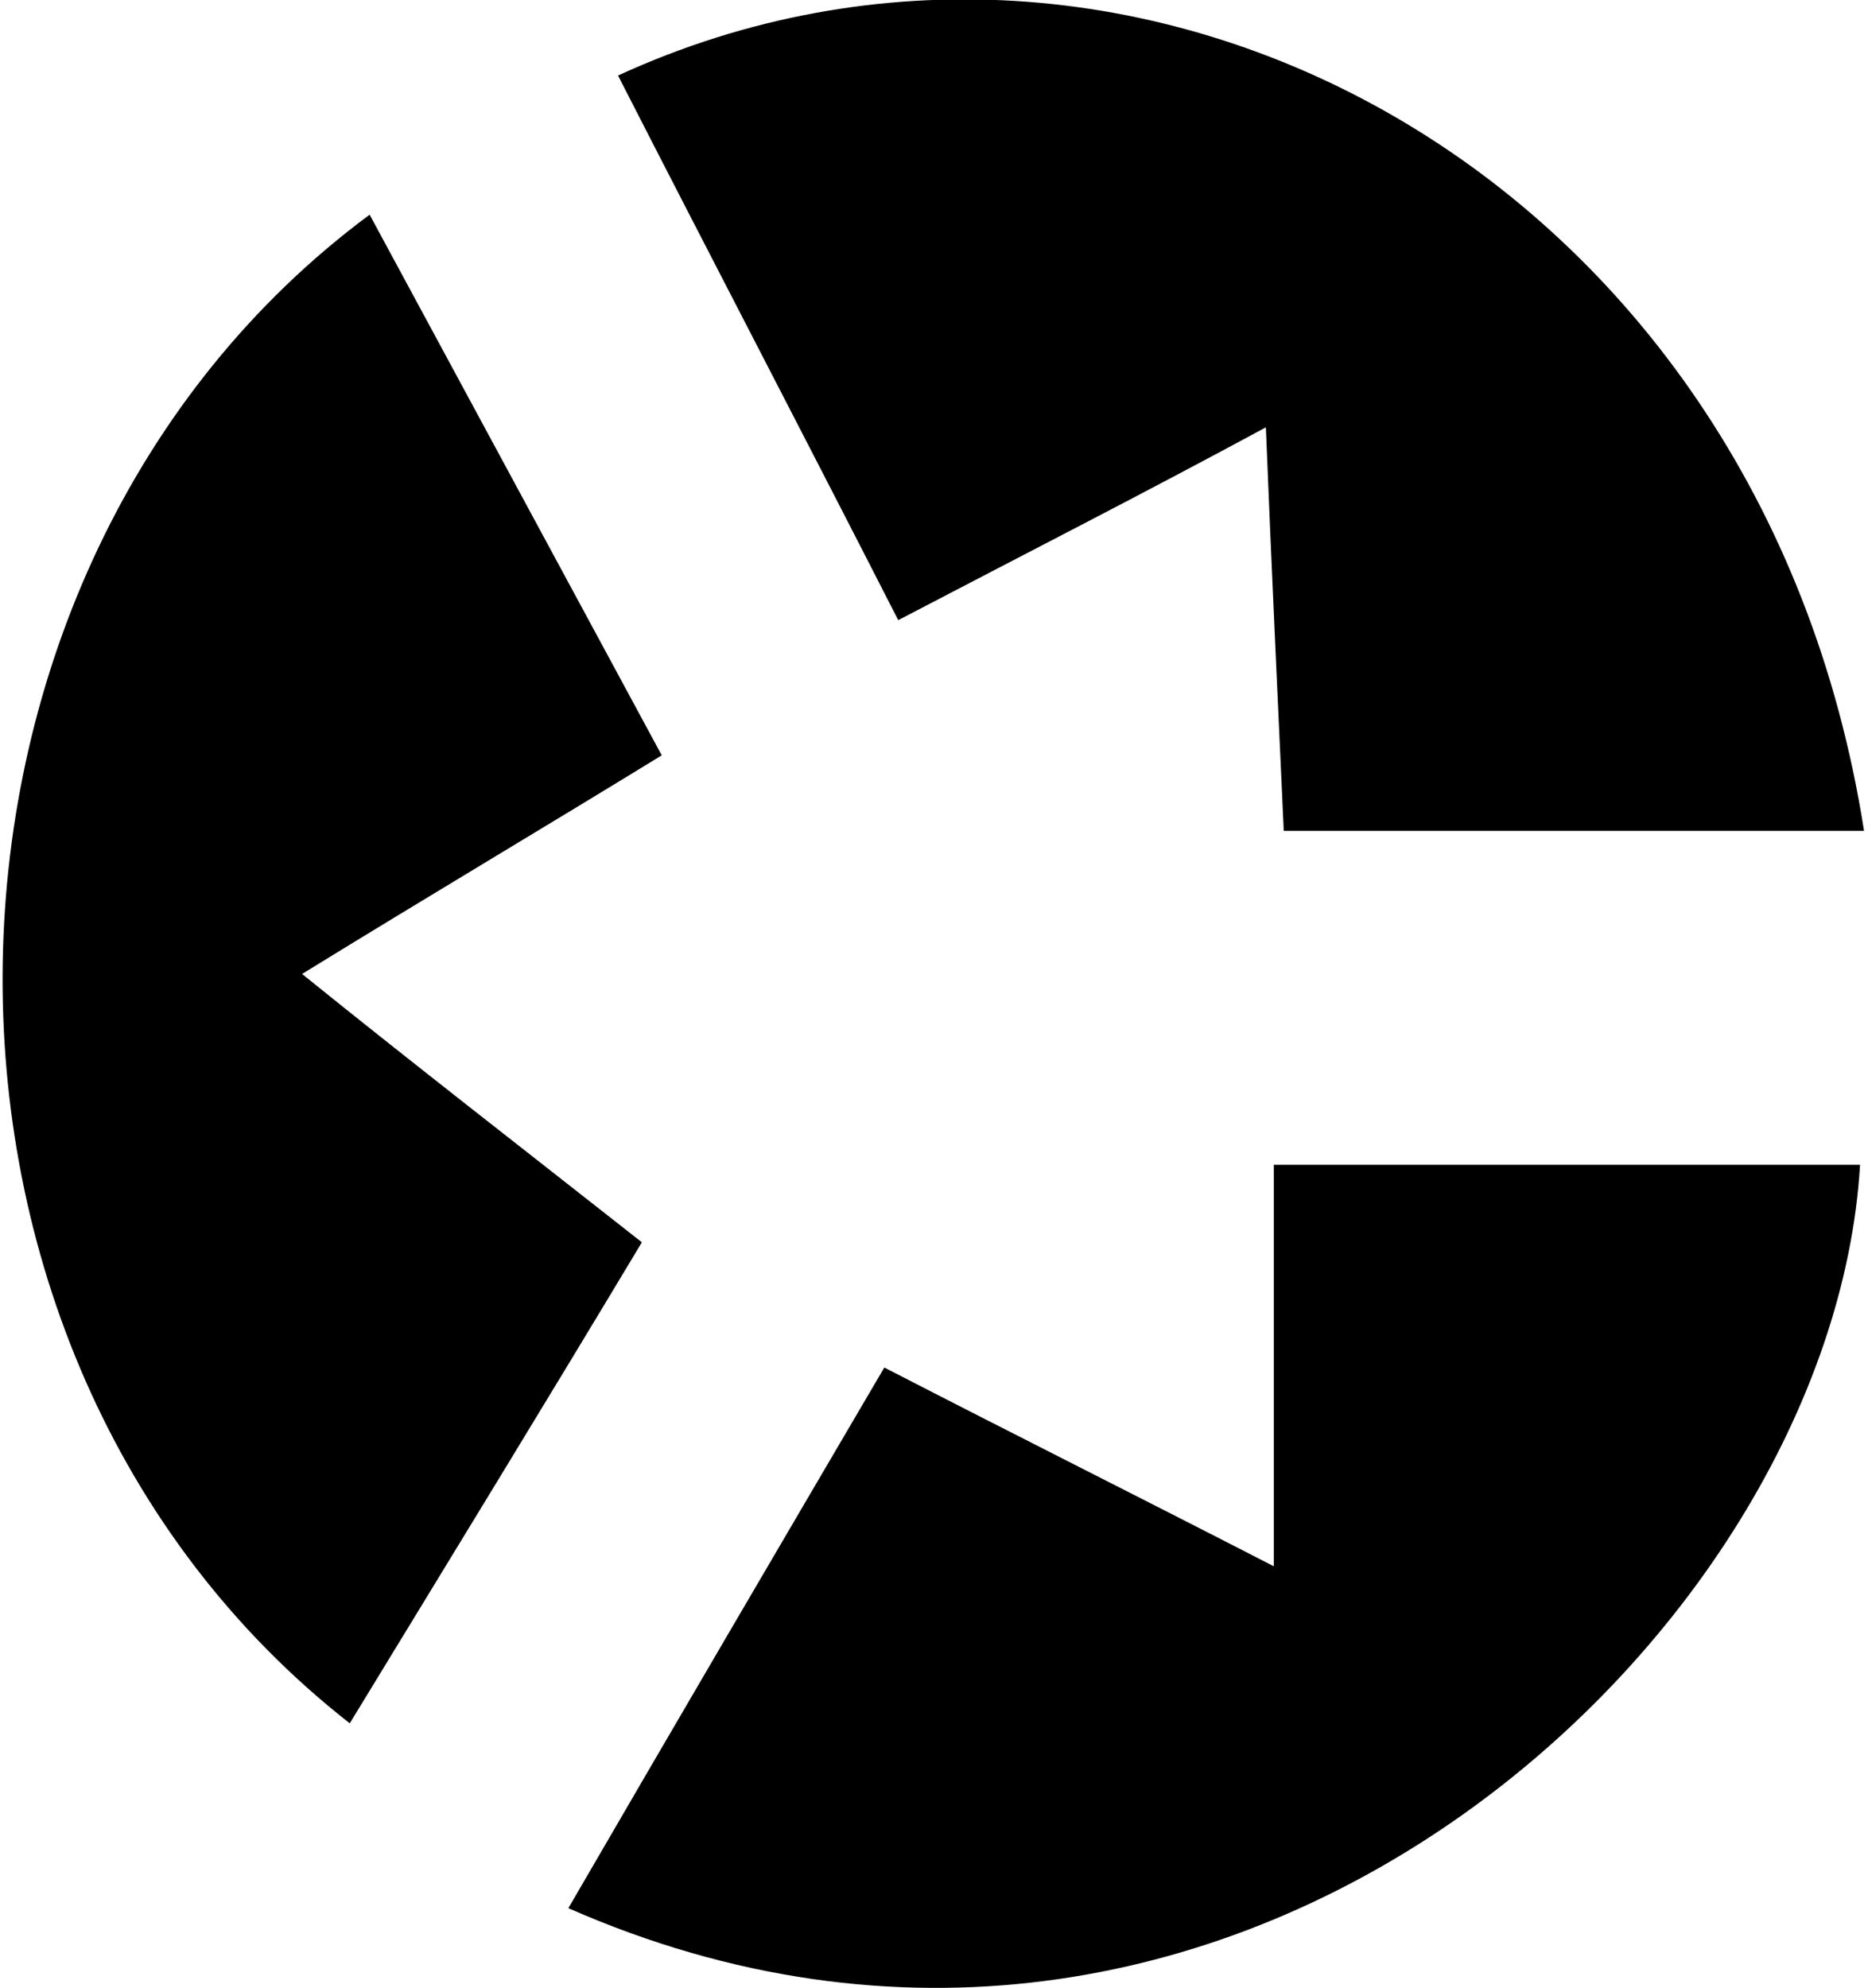<?xml version="1.0" encoding="utf-8"?>
<!-- Generator: Adobe Illustrator 26.0.1, SVG Export Plug-In . SVG Version: 6.00 Build 0)  -->
<svg version="1.1" id="Слой_1" xmlns="http://www.w3.org/2000/svg" xmlns:xlink="http://www.w3.org/1999/xlink" x="0px" y="0px"
	 viewBox="0 0 94 100" style="enable-background:new 0 0 94 100;" xml:space="preserve">
<g>
	<path d="M64.1,78.8c-7.2-3.7-13-6.6-19.6-10C39.1,78,34,86.7,28.6,96c33.2,14.6,63.6-13.6,65-37.4c-9.5,0-19,0-29.5,0
		C64.1,65.3,64.1,71.4,64.1,78.8z"/>
	<path d="M63.7,21.5c0.3,7.5,0.6,13.6,0.9,20.3c10,0,19.3,0,29.2,0C88.6,8.6,57-8.1,31.1,3.8c4.6,9,9.3,18,14.1,27.4
		C51.9,27.7,57.4,24.9,63.7,21.5z"/>
	<path d="M15.2,49c6.5-4,12.4-7.5,18.1-11c-5.3-9.8-10-18.5-14.7-27.2C-5.4,28.6-6.3,68,17.6,86.7c5-8.2,9.9-16.2,14.7-24.2
		C26.2,57.7,20.9,53.6,15.2,49z"/>
</g>
</svg>

